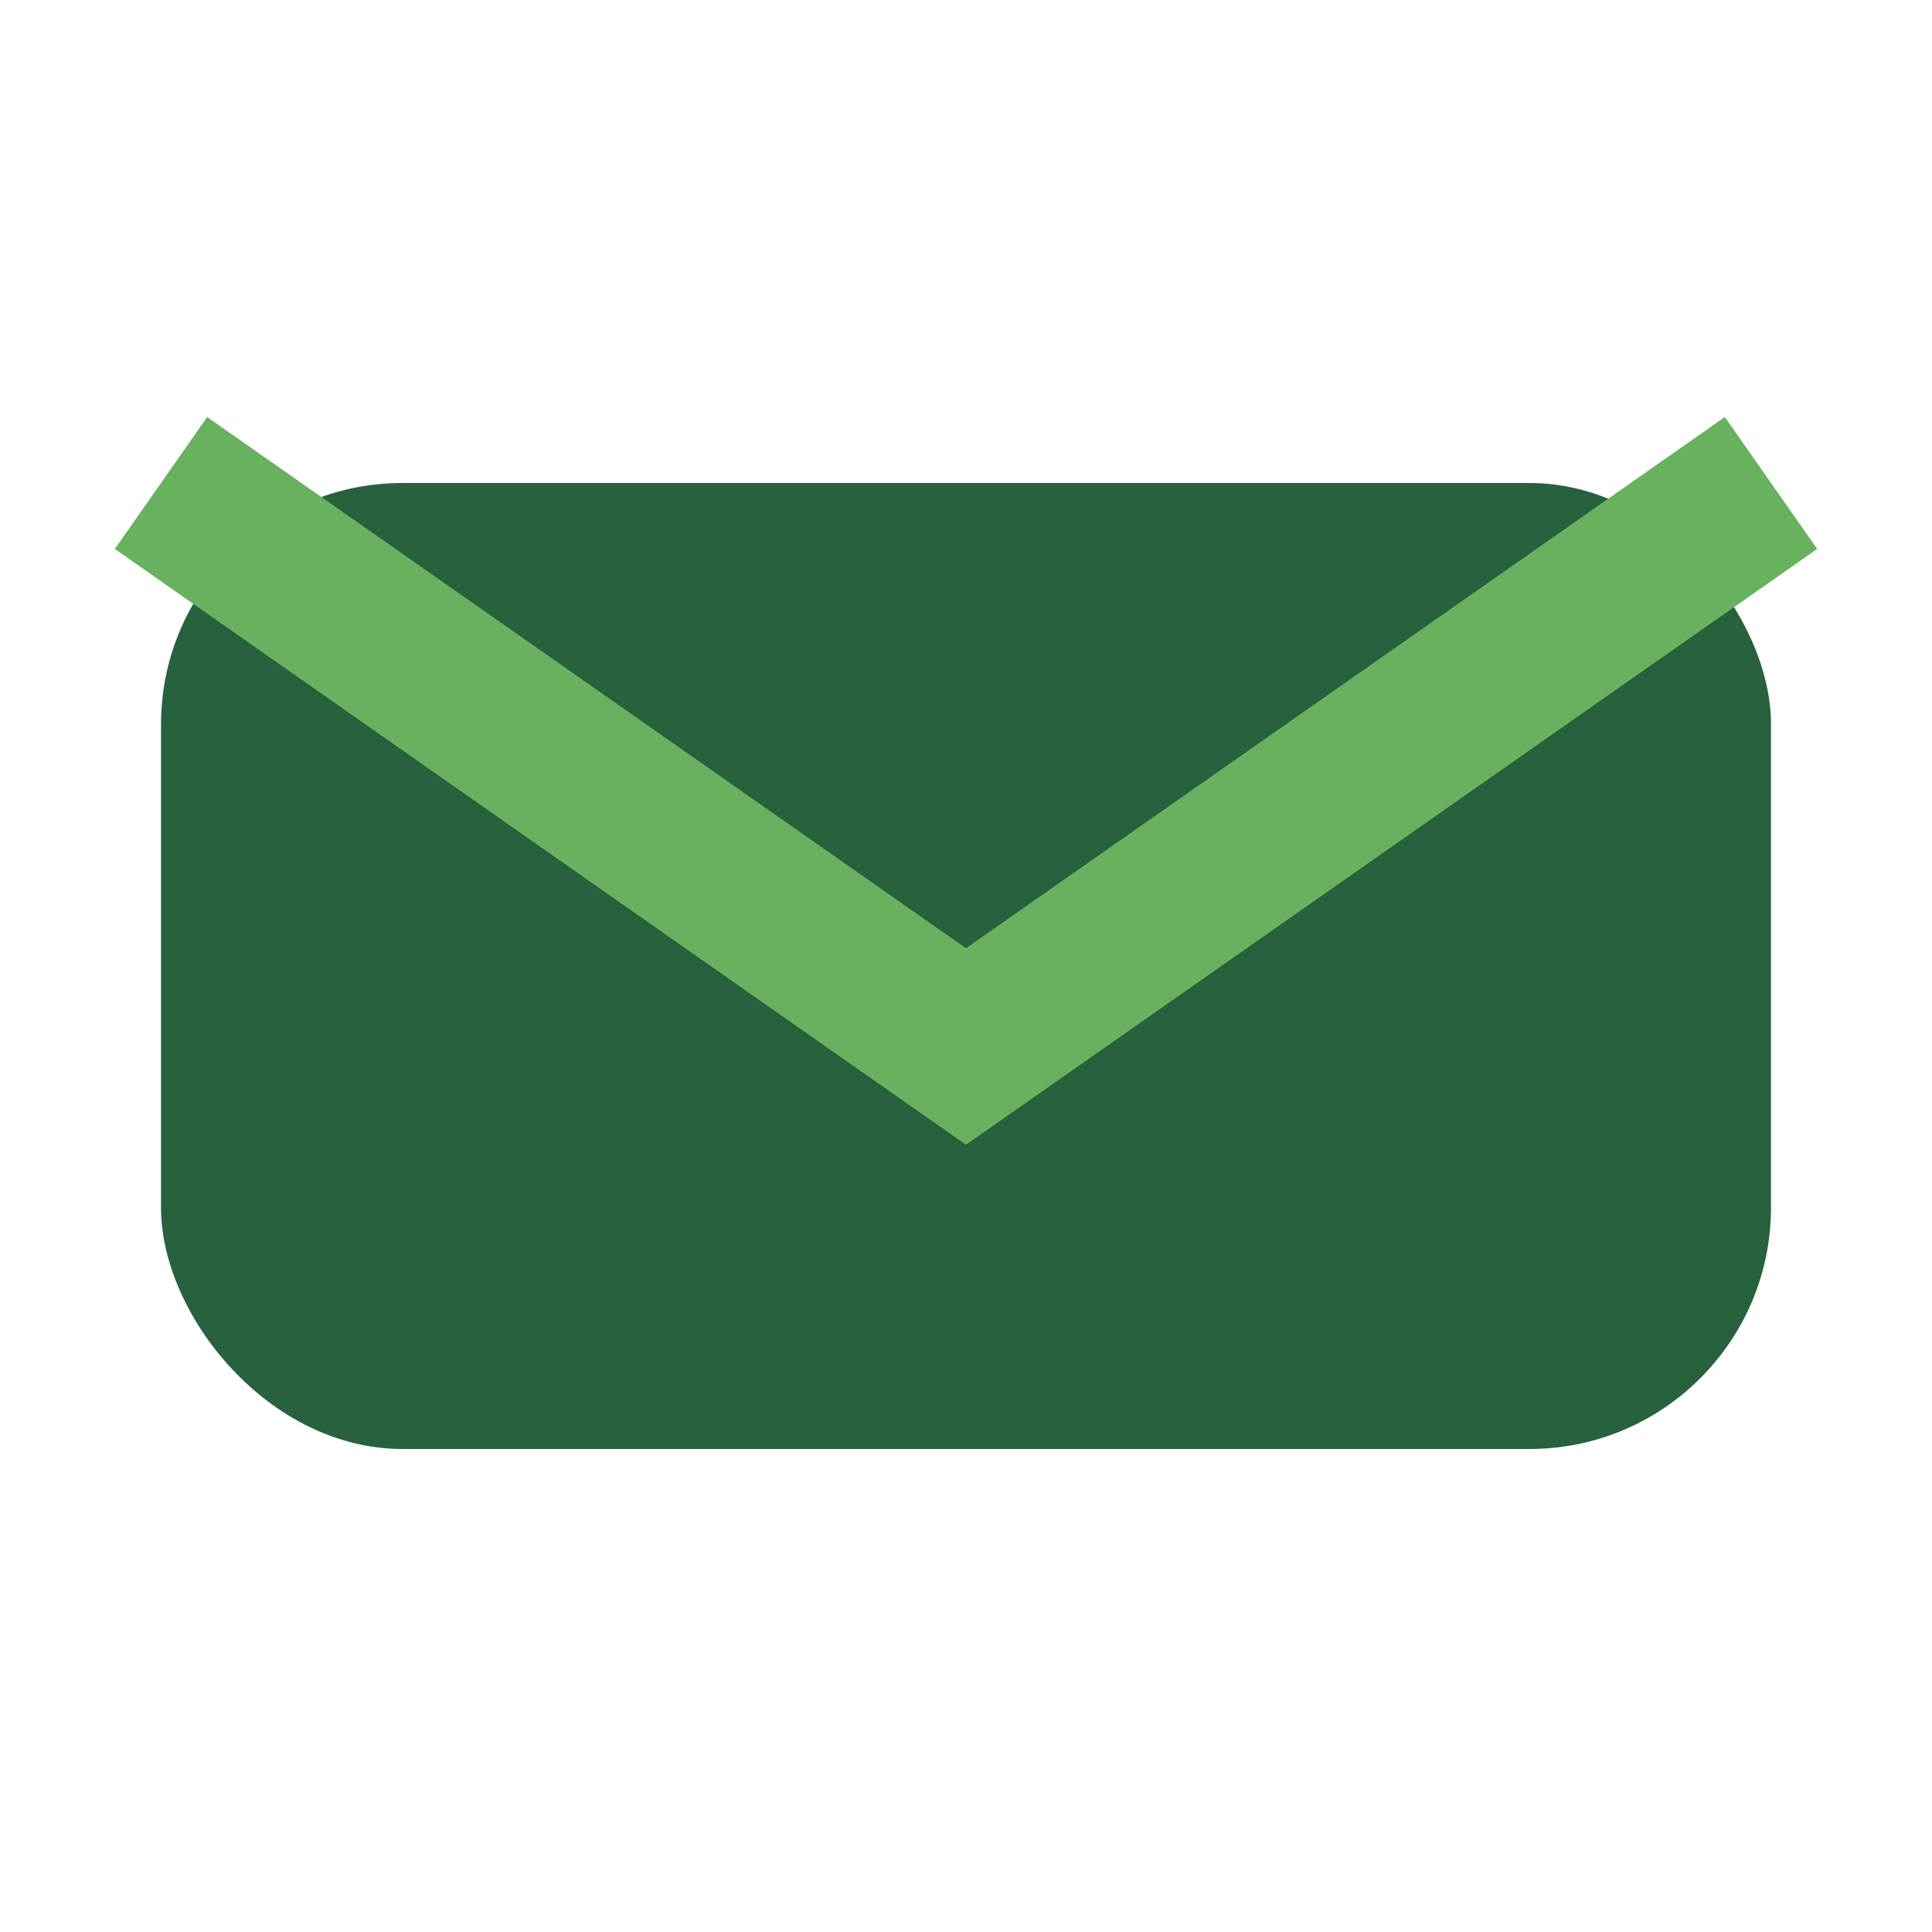 <?xml version="1.0" encoding="UTF-8"?>
<svg xmlns="http://www.w3.org/2000/svg" width="24" height="24" viewBox="0 0 24 24"><rect x="2" y="6" width="20" height="12" rx="3" fill="#27613D"/><path d="M2 6l10 7 10-7" stroke="#68B15F" stroke-width="2" fill="none"/></svg>